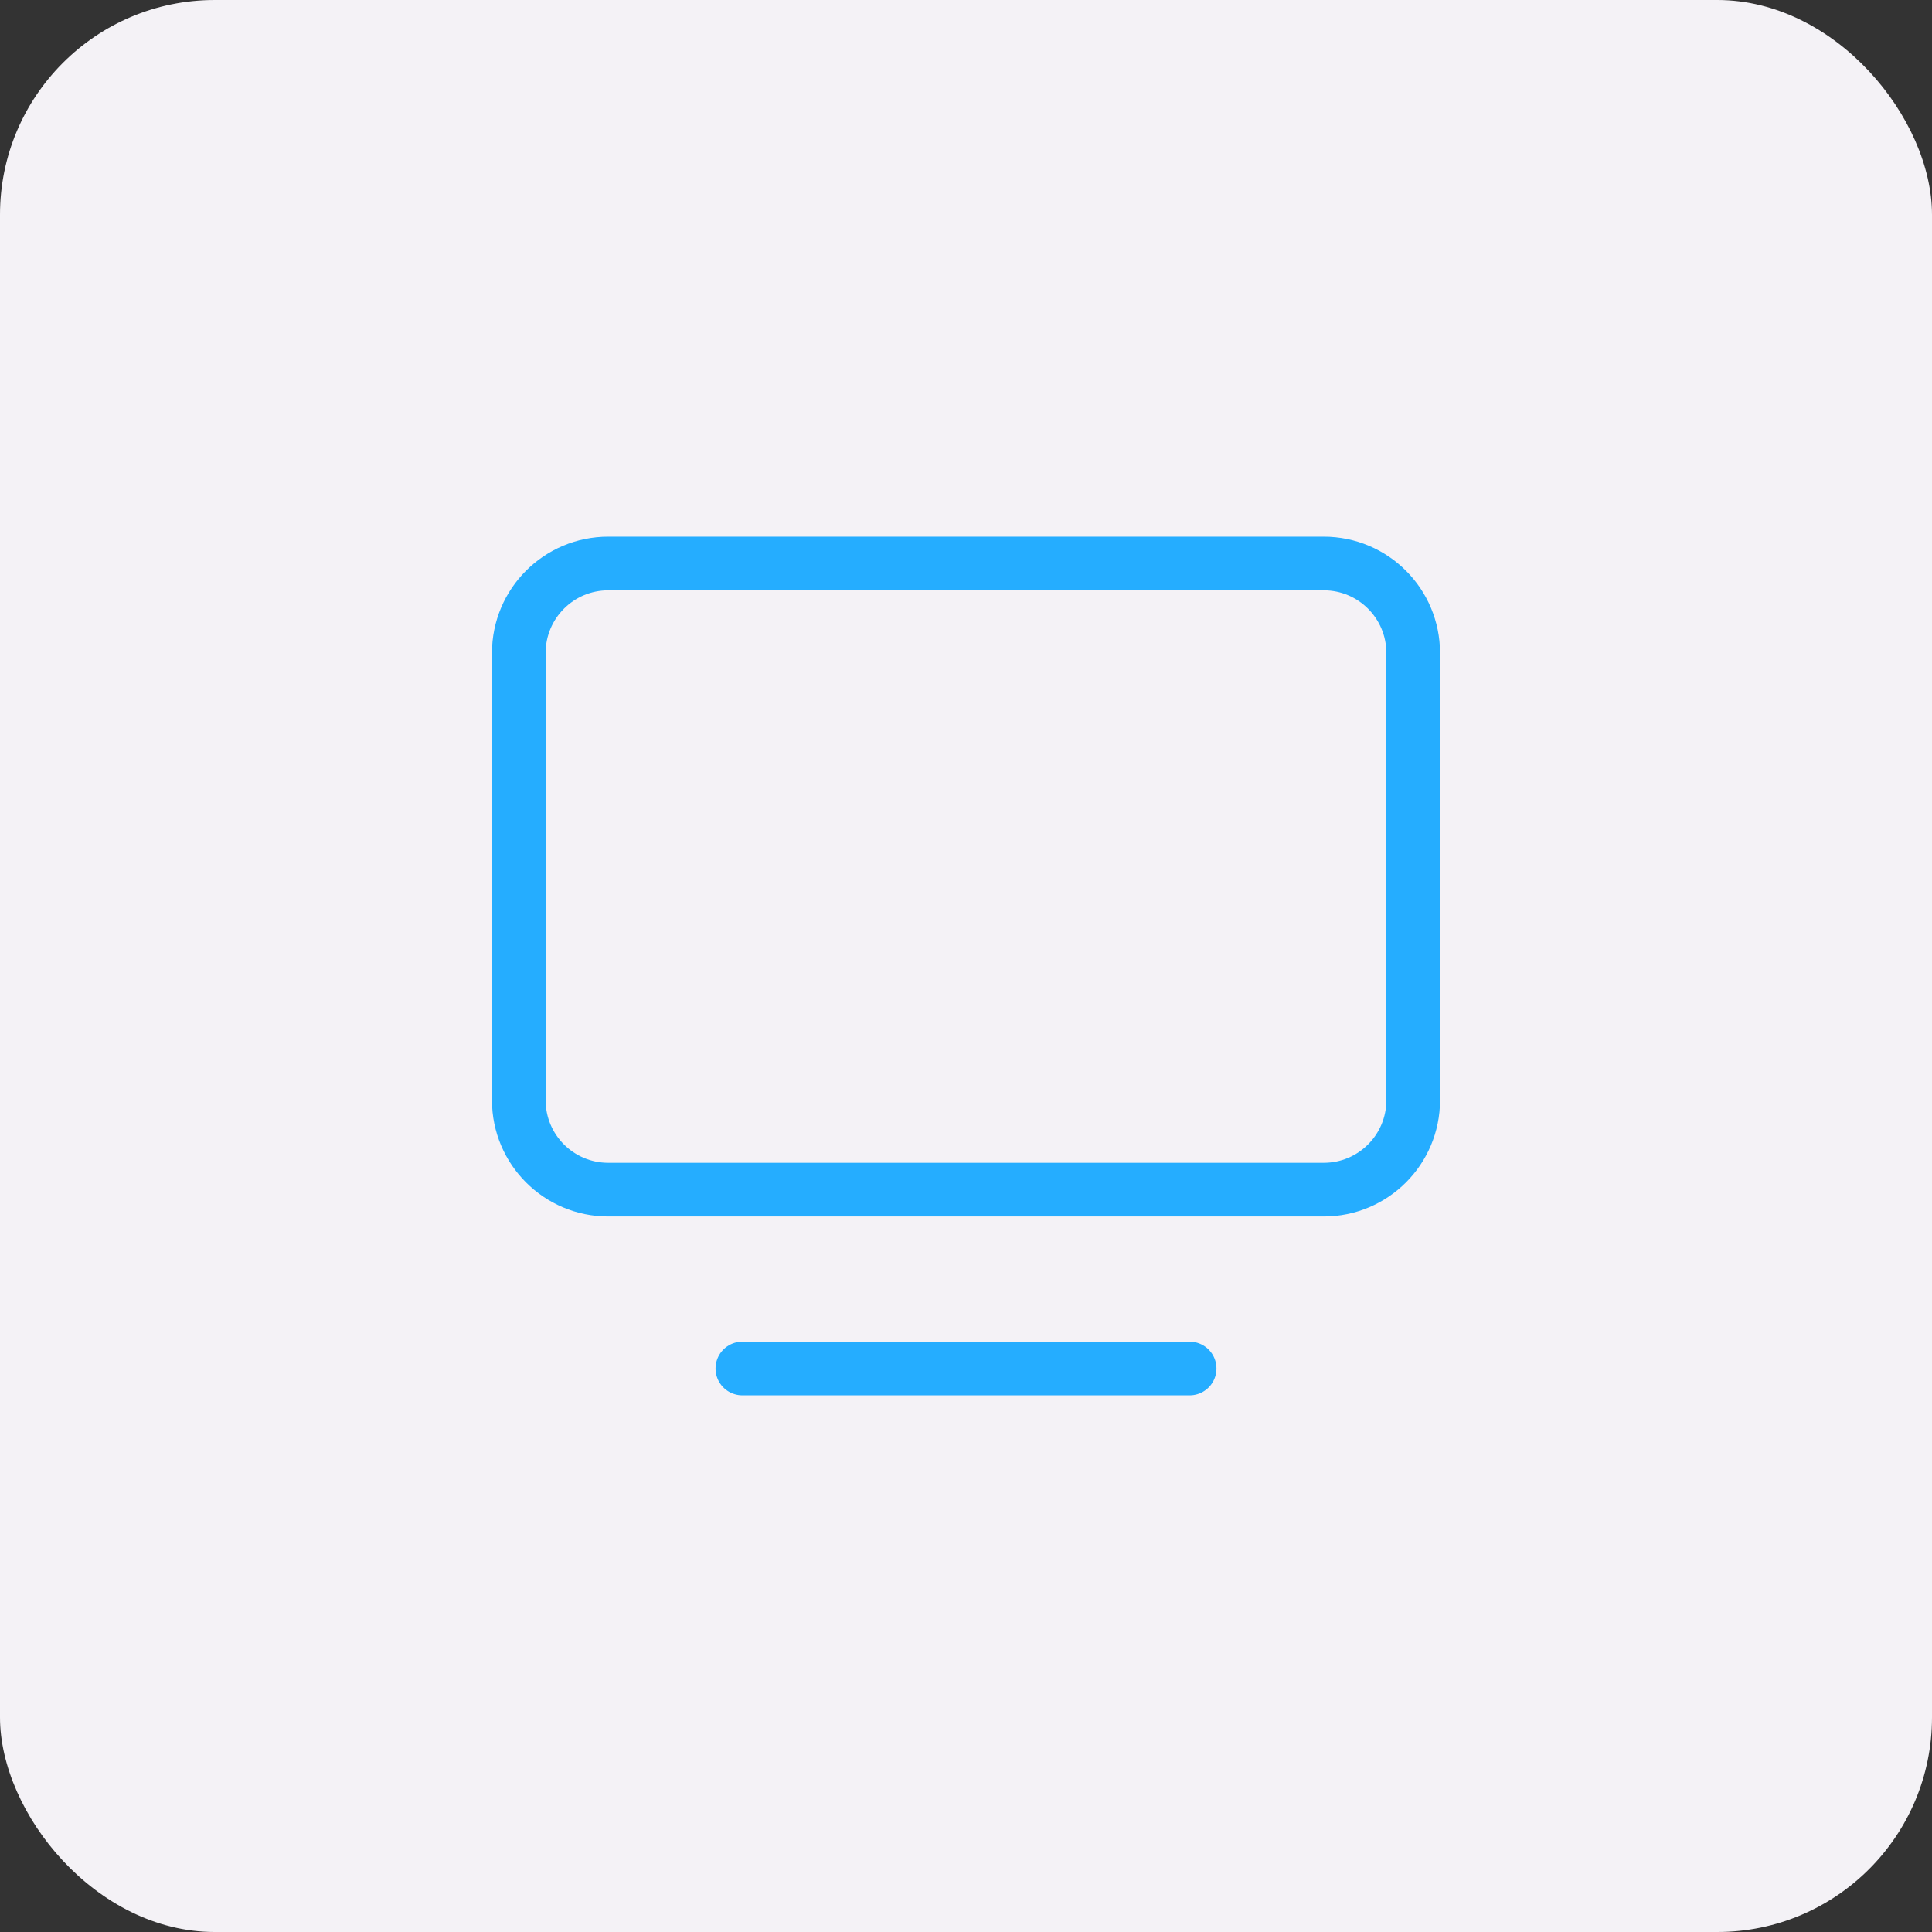 <svg xmlns="http://www.w3.org/2000/svg" width="36" height="36" viewBox="0 0 36 36" fill="none"><rect x="0" y="0" width="36" height="36" fill="#333333" stroke="none"/><rect width="36" height="36" rx="4" fill="#F4F2F6"></rect><path d="M13.833 25.5H22.167M11.333 10.5H24.667C25.587 10.5 26.333 11.246 26.333 12.167V20.5C26.333 21.421 25.587 22.167 24.667 22.167H11.333C10.413 22.167 9.667 21.421 9.667 20.5V12.167C9.667 11.246 10.413 10.5 11.333 10.5Z" stroke="#25ADFF" stroke-linecap="round" stroke-linejoin="round"></path></svg>
